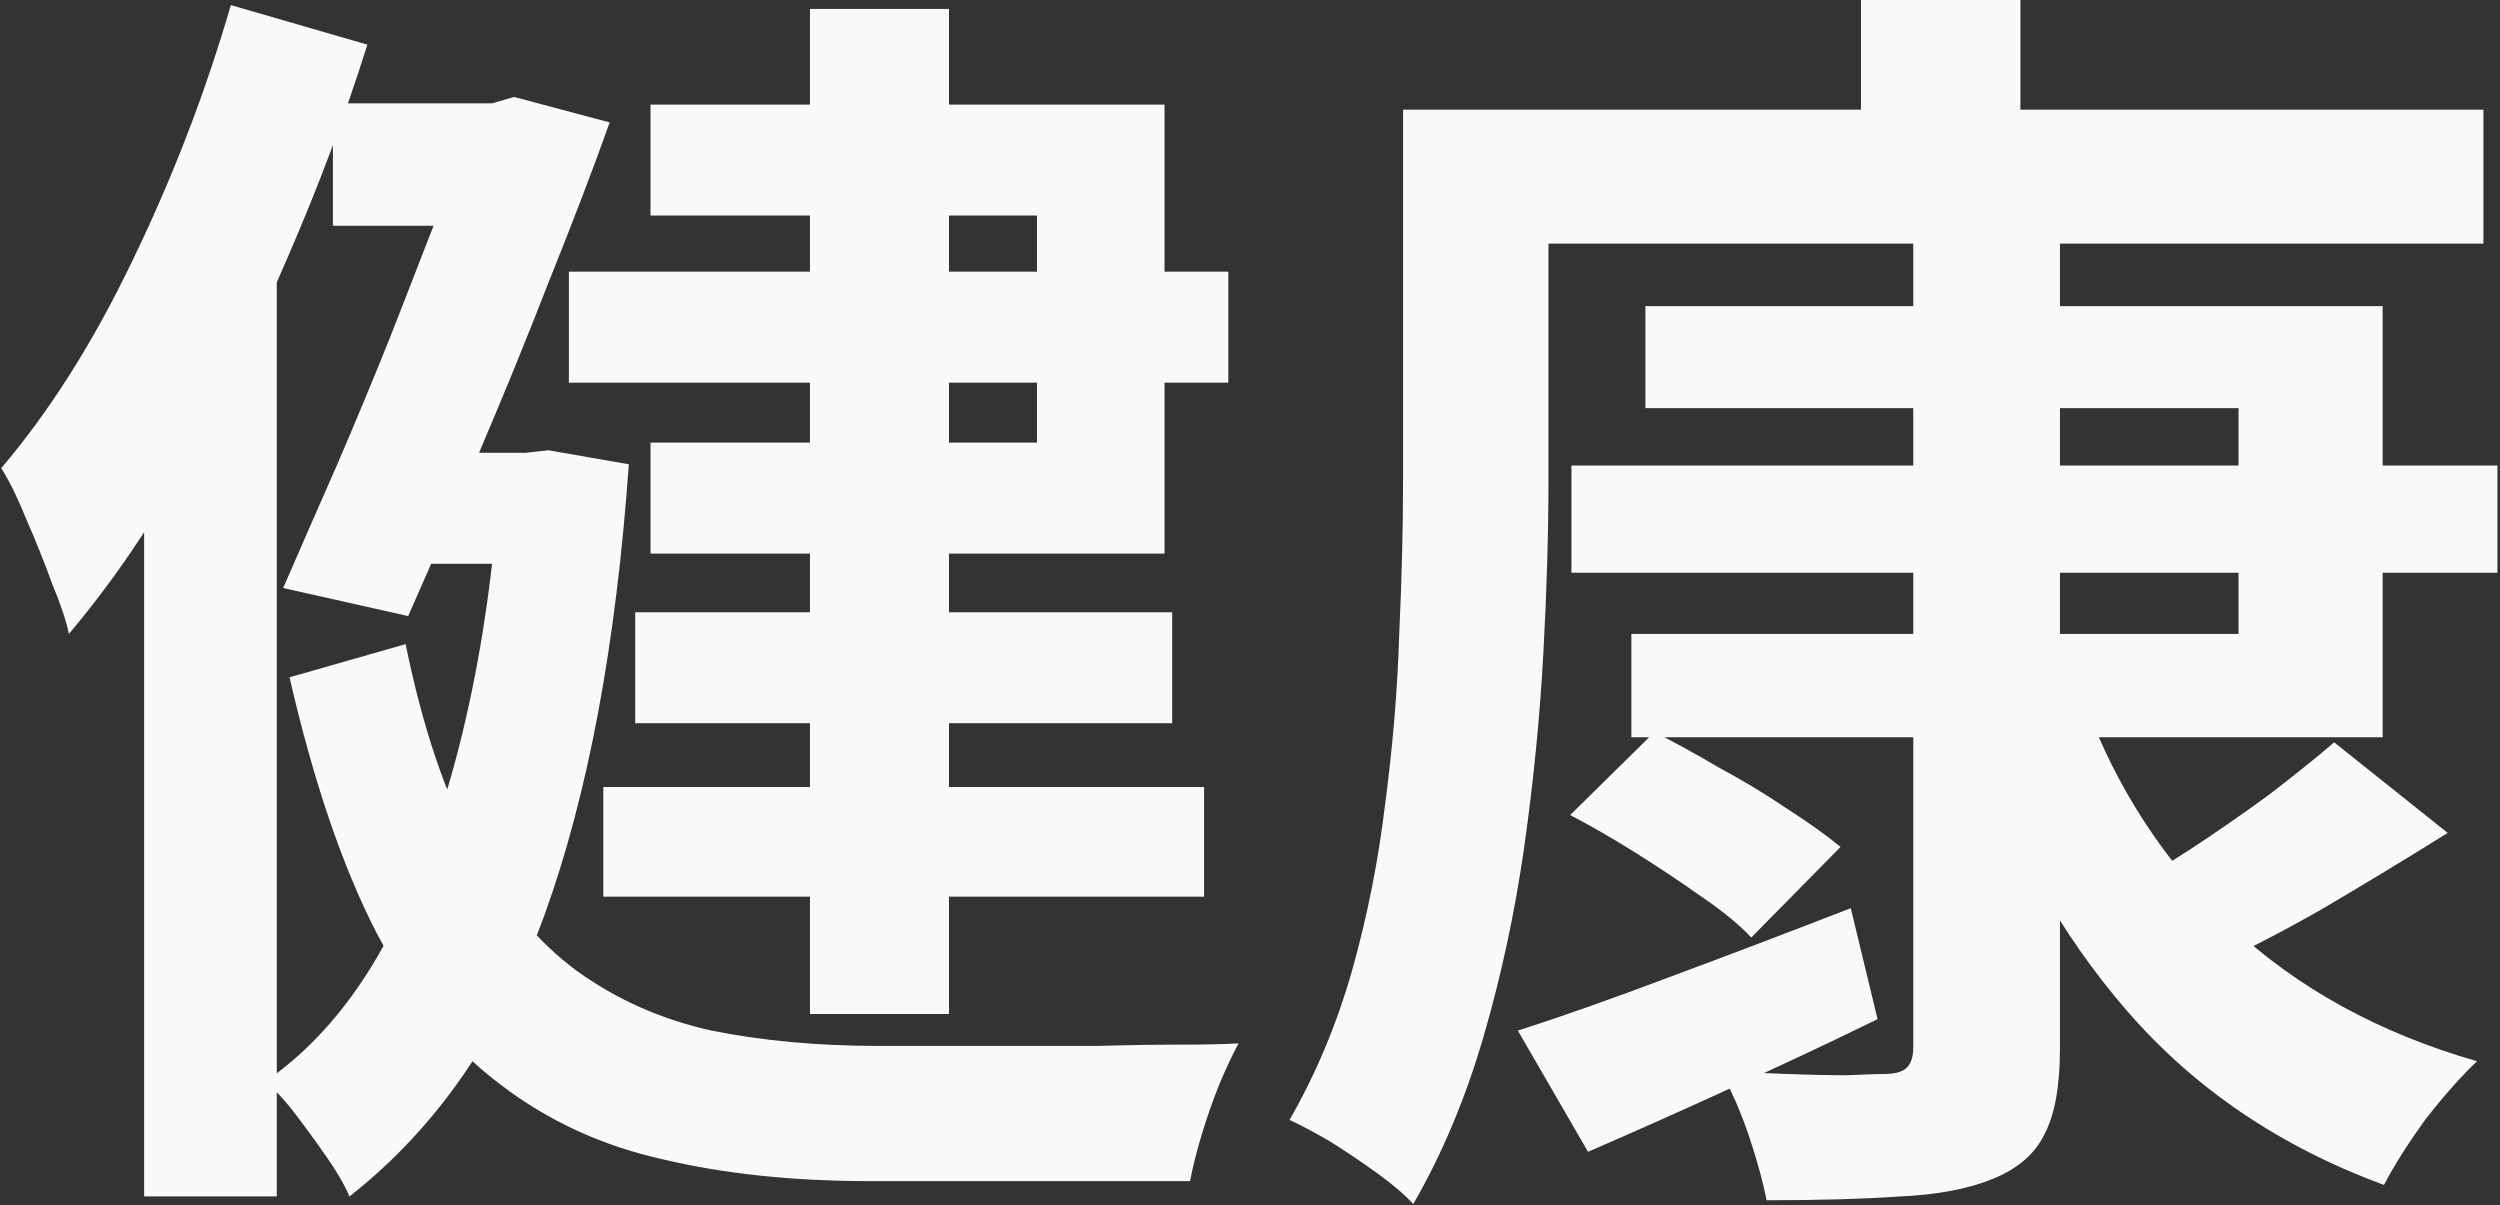<svg width="784" height="378" viewBox="0 0 784 378" fill="none" xmlns="http://www.w3.org/2000/svg">
<rect x="0" y="0" width="784" height="378" fill="#333333" stroke="none"/>
<path d="M254 2.8H297.6V318H254V2.8ZM178.4 85.2H385.2V120H178.4V85.2ZM189.2 246.8H377.6V281.2H189.2V246.8ZM199.2 192H367.6V226.8H199.2V192ZM104.4 32.4H160V70.8H104.4V32.4ZM124.8 142H168.8V176.8H124.8V142ZM149.2 32.4H154.4L161.2 30.4L191.2 38.4C185.867 53.333 179.6 69.733 172.4 87.6C165.467 105.467 158.133 123.467 150.4 141.6C142.667 159.733 135.2 176.933 128 193.2L88.8 184.4C94.133 172.133 99.733 159.333 105.6 146C111.467 132.4 117.067 118.933 122.4 105.6C127.733 92 132.667 79.333 137.2 67.6C142 55.867 146 45.6 149.2 36.8V32.4ZM156.8 142H164.8L172 141.2L197.2 145.6C193.2 202.133 184.4 249.2 170.8 286.8C157.2 324.4 136.8 353.867 109.6 375.2C108 371.467 105.6 367.333 102.4 362.8C99.467 358.533 96.267 354.133 92.8 349.6C89.6 345.333 86.4 341.867 83.2 339.2C97.867 329.067 110.267 314.8 120.4 296.4C130.533 277.733 138.667 255.867 144.8 230.8C150.933 205.733 154.933 178.4 156.8 148.8V142ZM127.2 202C132.533 228.133 139.733 249.467 148.8 266C157.867 282.533 168.533 295.333 180.8 304.4C193.333 313.467 207.467 319.733 223.2 323.2C239.2 326.4 256.533 328 275.2 328C278.933 328 284.4 328 291.6 328C299.067 328 307.333 328 316.4 328C325.733 328 334.933 328 344 328C353.333 327.733 362 327.6 370 327.6C378 327.6 384.133 327.467 388.4 327.2C386.533 330.667 384.533 334.933 382.4 340C380.267 345.333 378.4 350.667 376.8 356C375.2 361.333 374 366.133 373.2 370.4H354H272.8C248.8 370.4 227.2 368.133 208 363.6C188.8 359.333 171.733 351.467 156.8 340C141.867 328.8 128.933 312.933 118 292.4C107.333 271.6 98.267 244.933 90.8 212.4L127.2 202ZM204 32.8H365.2V173.6H204V138.8H325.2V67.6H204V32.8ZM72.4 1.6L115.2 14C108.267 36.133 99.867 58.533 90 81.2C80.4 103.6 69.867 124.933 58.4 145.2C46.933 165.467 34.667 183.333 21.6 198.8C20.8 194.8 19.067 189.6 16.4 183.2C14 176.533 11.333 169.867 8.4 163.2C5.733 156.533 3.067 151.067 0.4 146.8C15.6 128.933 29.333 107.2 41.6 81.6C54.133 55.733 64.4 29.067 72.4 1.6ZM45.2 116.8L86.4 75.6L86.8 76.4V375.2H45.2V116.8ZM492.8 146H783.2V179.6H492.8V146ZM516 96H747.2V231.2H511.6V198.8H702V128H516V96ZM600 72.8H646V328.8C646 340.533 644.4 349.467 641.2 355.6C638.267 361.733 632.933 366.4 625.2 369.6C617.467 372.8 607.733 374.667 596 375.2C584.533 376 570.533 376.4 554 376.4C552.933 370.8 551.067 364 548.4 356C545.733 348.267 542.8 341.6 539.6 336C546.533 336.267 553.467 336.533 560.4 336.8C567.333 337.067 573.6 337.2 579.2 337.2C584.8 336.933 588.667 336.8 590.8 336.8C594.267 336.8 596.667 336.133 598 334.8C599.333 333.467 600 331.333 600 328.4V72.8ZM492.4 255.6L518.8 229.6C525.2 232.8 532 236.533 539.2 240.8C546.667 244.8 553.733 249.067 560.4 253.6C567.067 257.867 572.667 261.867 577.2 265.6L549.2 294C545.467 290 540.267 285.733 533.6 281.2C527.2 276.667 520.4 272.133 513.2 267.6C506 263.067 499.067 259.067 492.4 255.6ZM732 232.8L767.6 261.2C754.8 269.2 741.6 277.2 728 285.2C714.4 292.933 701.867 299.333 690.4 304.4L663.2 280.4C670.667 276.4 678.533 271.733 686.8 266.4C695.333 260.8 703.6 255.067 711.6 249.2C719.6 243.067 726.4 237.6 732 232.8ZM654 220.8C663.867 247.467 679.067 270.667 699.6 290.4C720.4 309.867 746.133 324 776.8 332.8C772 337.333 766.667 343.333 760.8 350.8C755.2 358.533 750.8 365.467 747.6 371.6C715.067 359.6 688.267 341.467 667.2 317.2C646.133 292.933 629.733 263.733 618 229.6L654 220.8ZM476 323.2C489.333 318.933 505.2 313.333 523.6 306.4C542.267 299.467 561.2 292.267 580.4 284.8L588.8 319.6C573.6 327.067 558 334.4 542 341.6C526.267 348.8 511.6 355.333 498 361.2L476 323.2ZM583.6 -9.53674e-06H633.6V56.8H583.6V-9.53674e-06ZM462.4 34.4H778.8V76.4H462.4V34.4ZM440 34.4H485.6V150.8C485.6 167.067 485.067 185.067 484 204.8C482.933 224.533 480.933 244.8 478 265.6C475.067 286.133 470.8 306 465.2 325.2C459.6 344.4 452.267 361.867 443.2 377.6C440.533 374.667 436.8 371.467 432 368C427.2 364.533 422.267 361.2 417.2 358C412.133 355.067 407.867 352.8 404.4 351.2C412.667 336.8 419.2 321.2 424 304.4C428.8 287.333 432.267 269.867 434.4 252C436.8 233.867 438.267 216.133 438.8 198.8C439.6 181.467 440 165.467 440 150.8V34.4Z" fill="#F9F9F9"/>
</svg>
